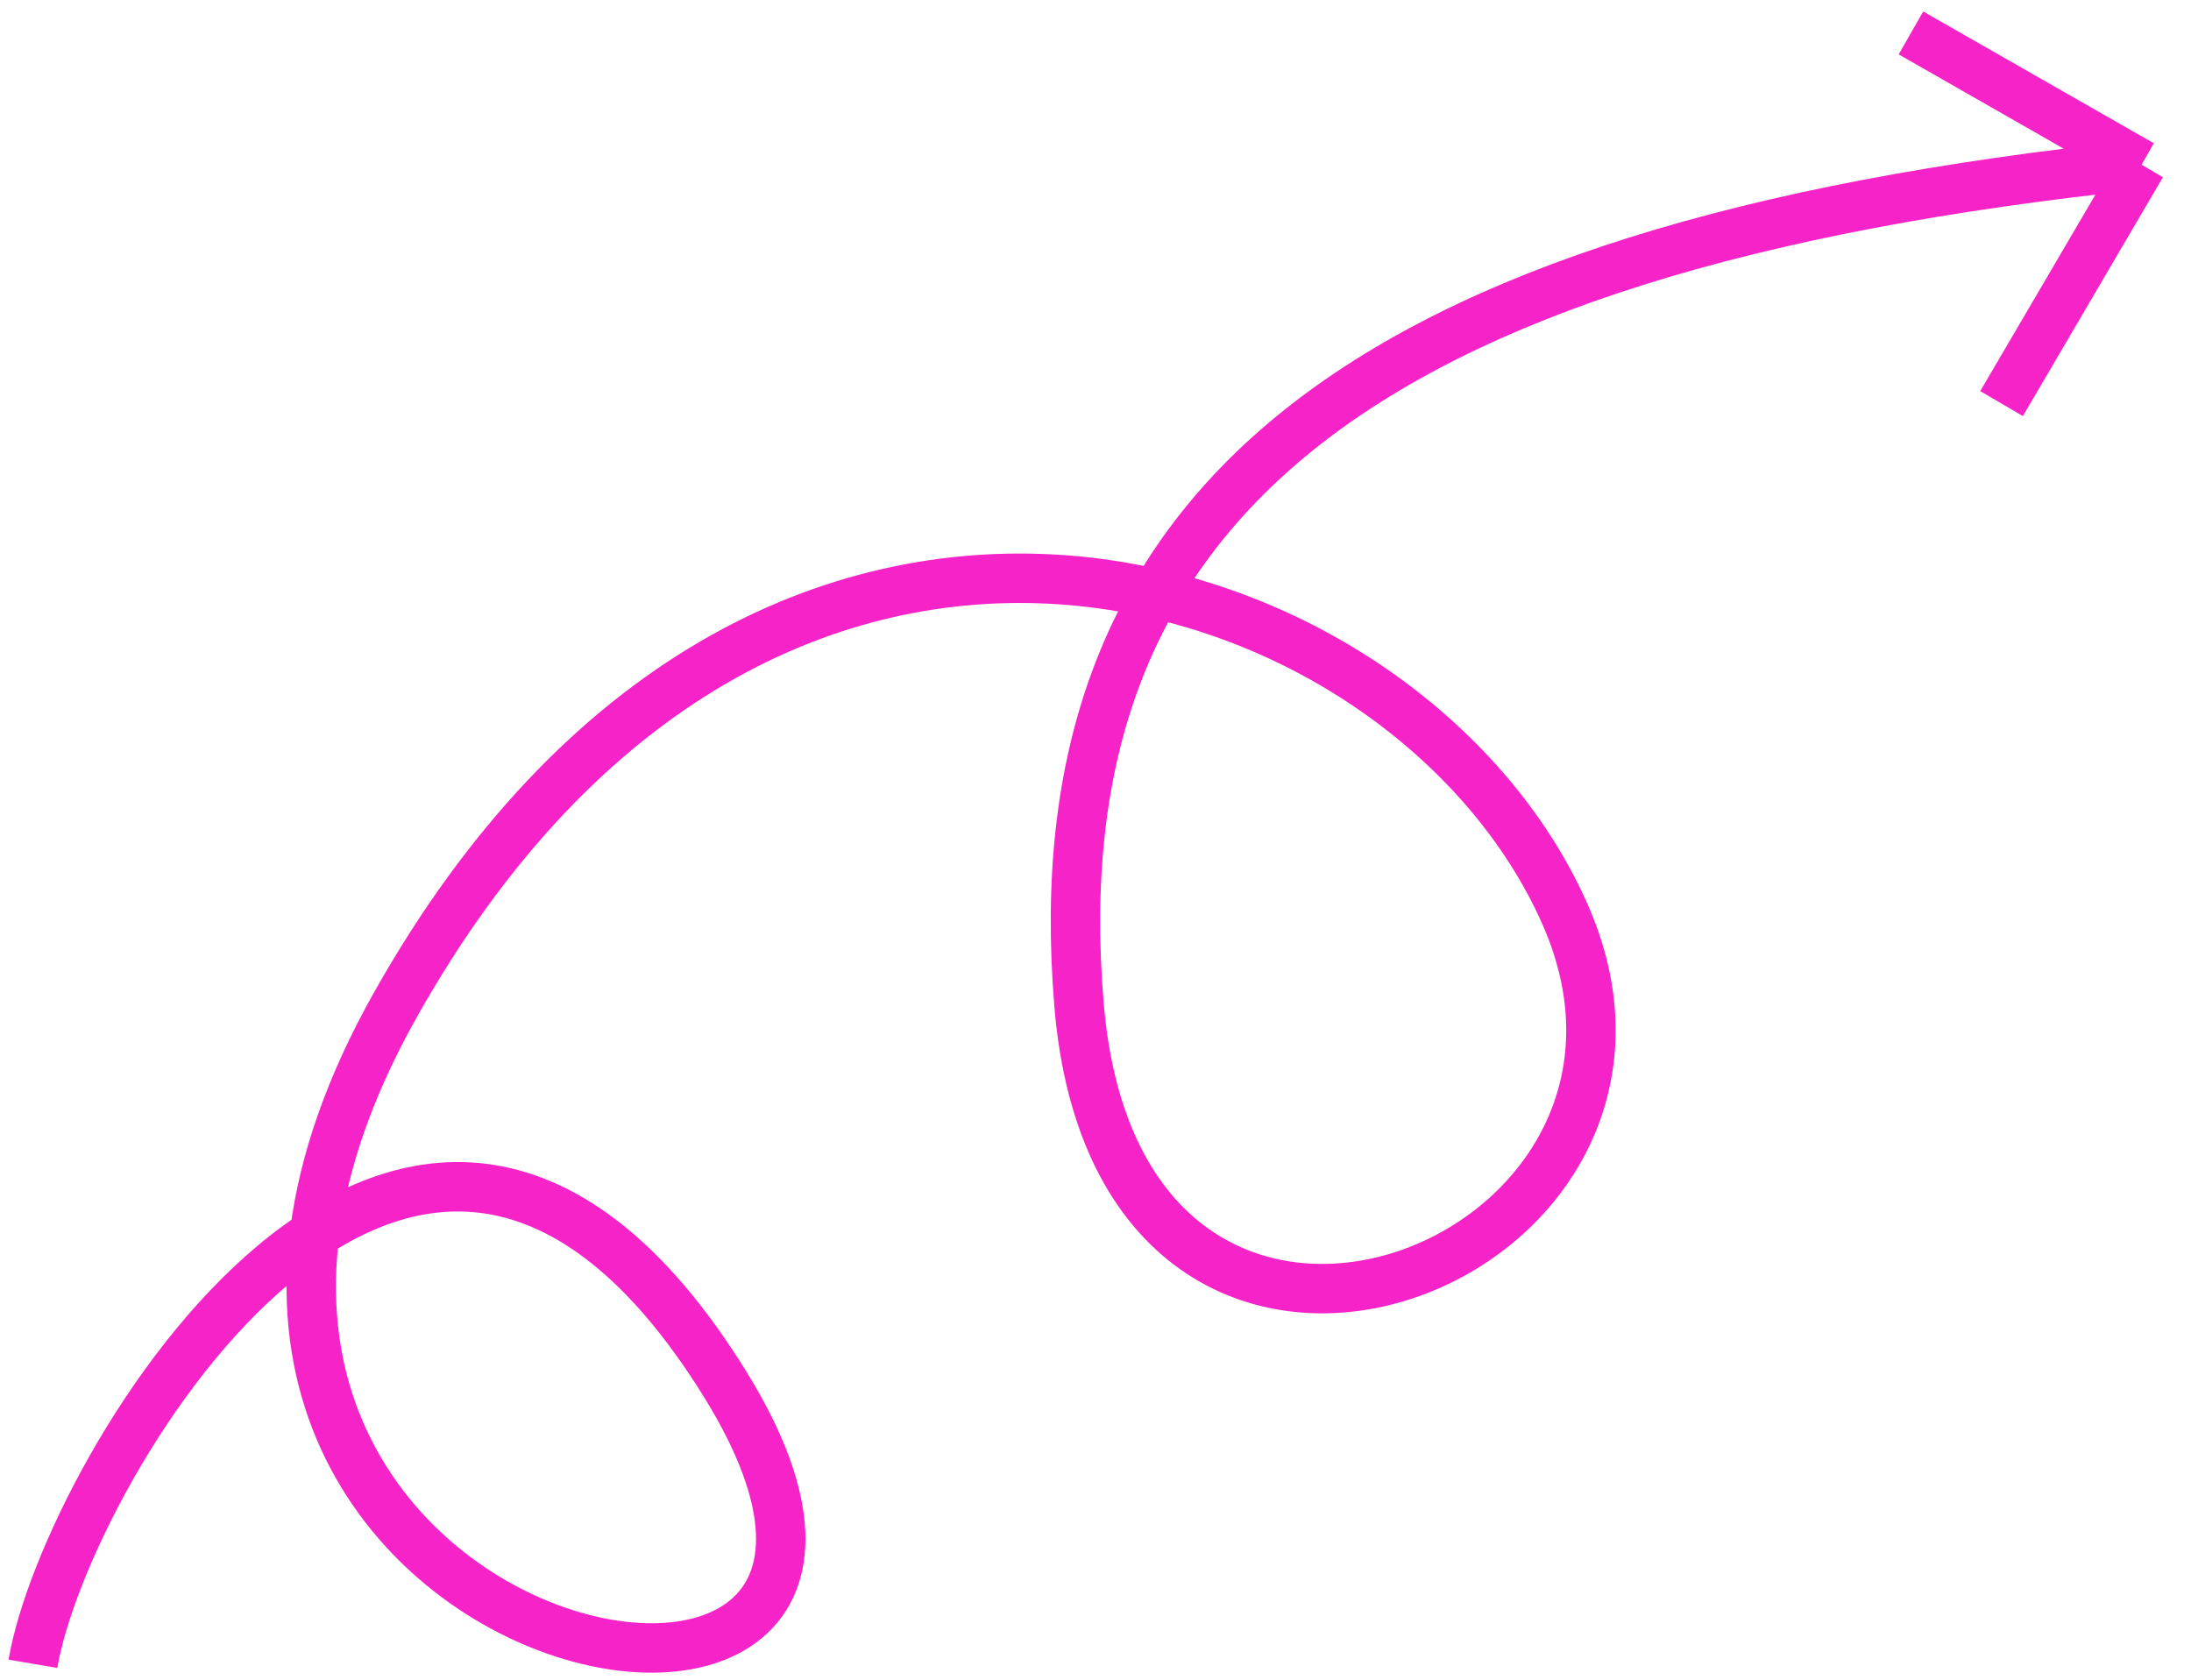 <svg width="133" height="102" viewBox="0 0 133 102" fill="none" xmlns="http://www.w3.org/2000/svg">
<path d="M2 101C4 89.167 25.183 53.684 44 84C62 113 1.443 101.102 24 61C46.5 21 85.5 34 95 55.5C104.5 77 68 91 65.5 61C63 31 82 15 130 10M130 10L116 2M130 10L121.5 24.5" stroke="#F623C8" stroke-width="3"/>
</svg>
